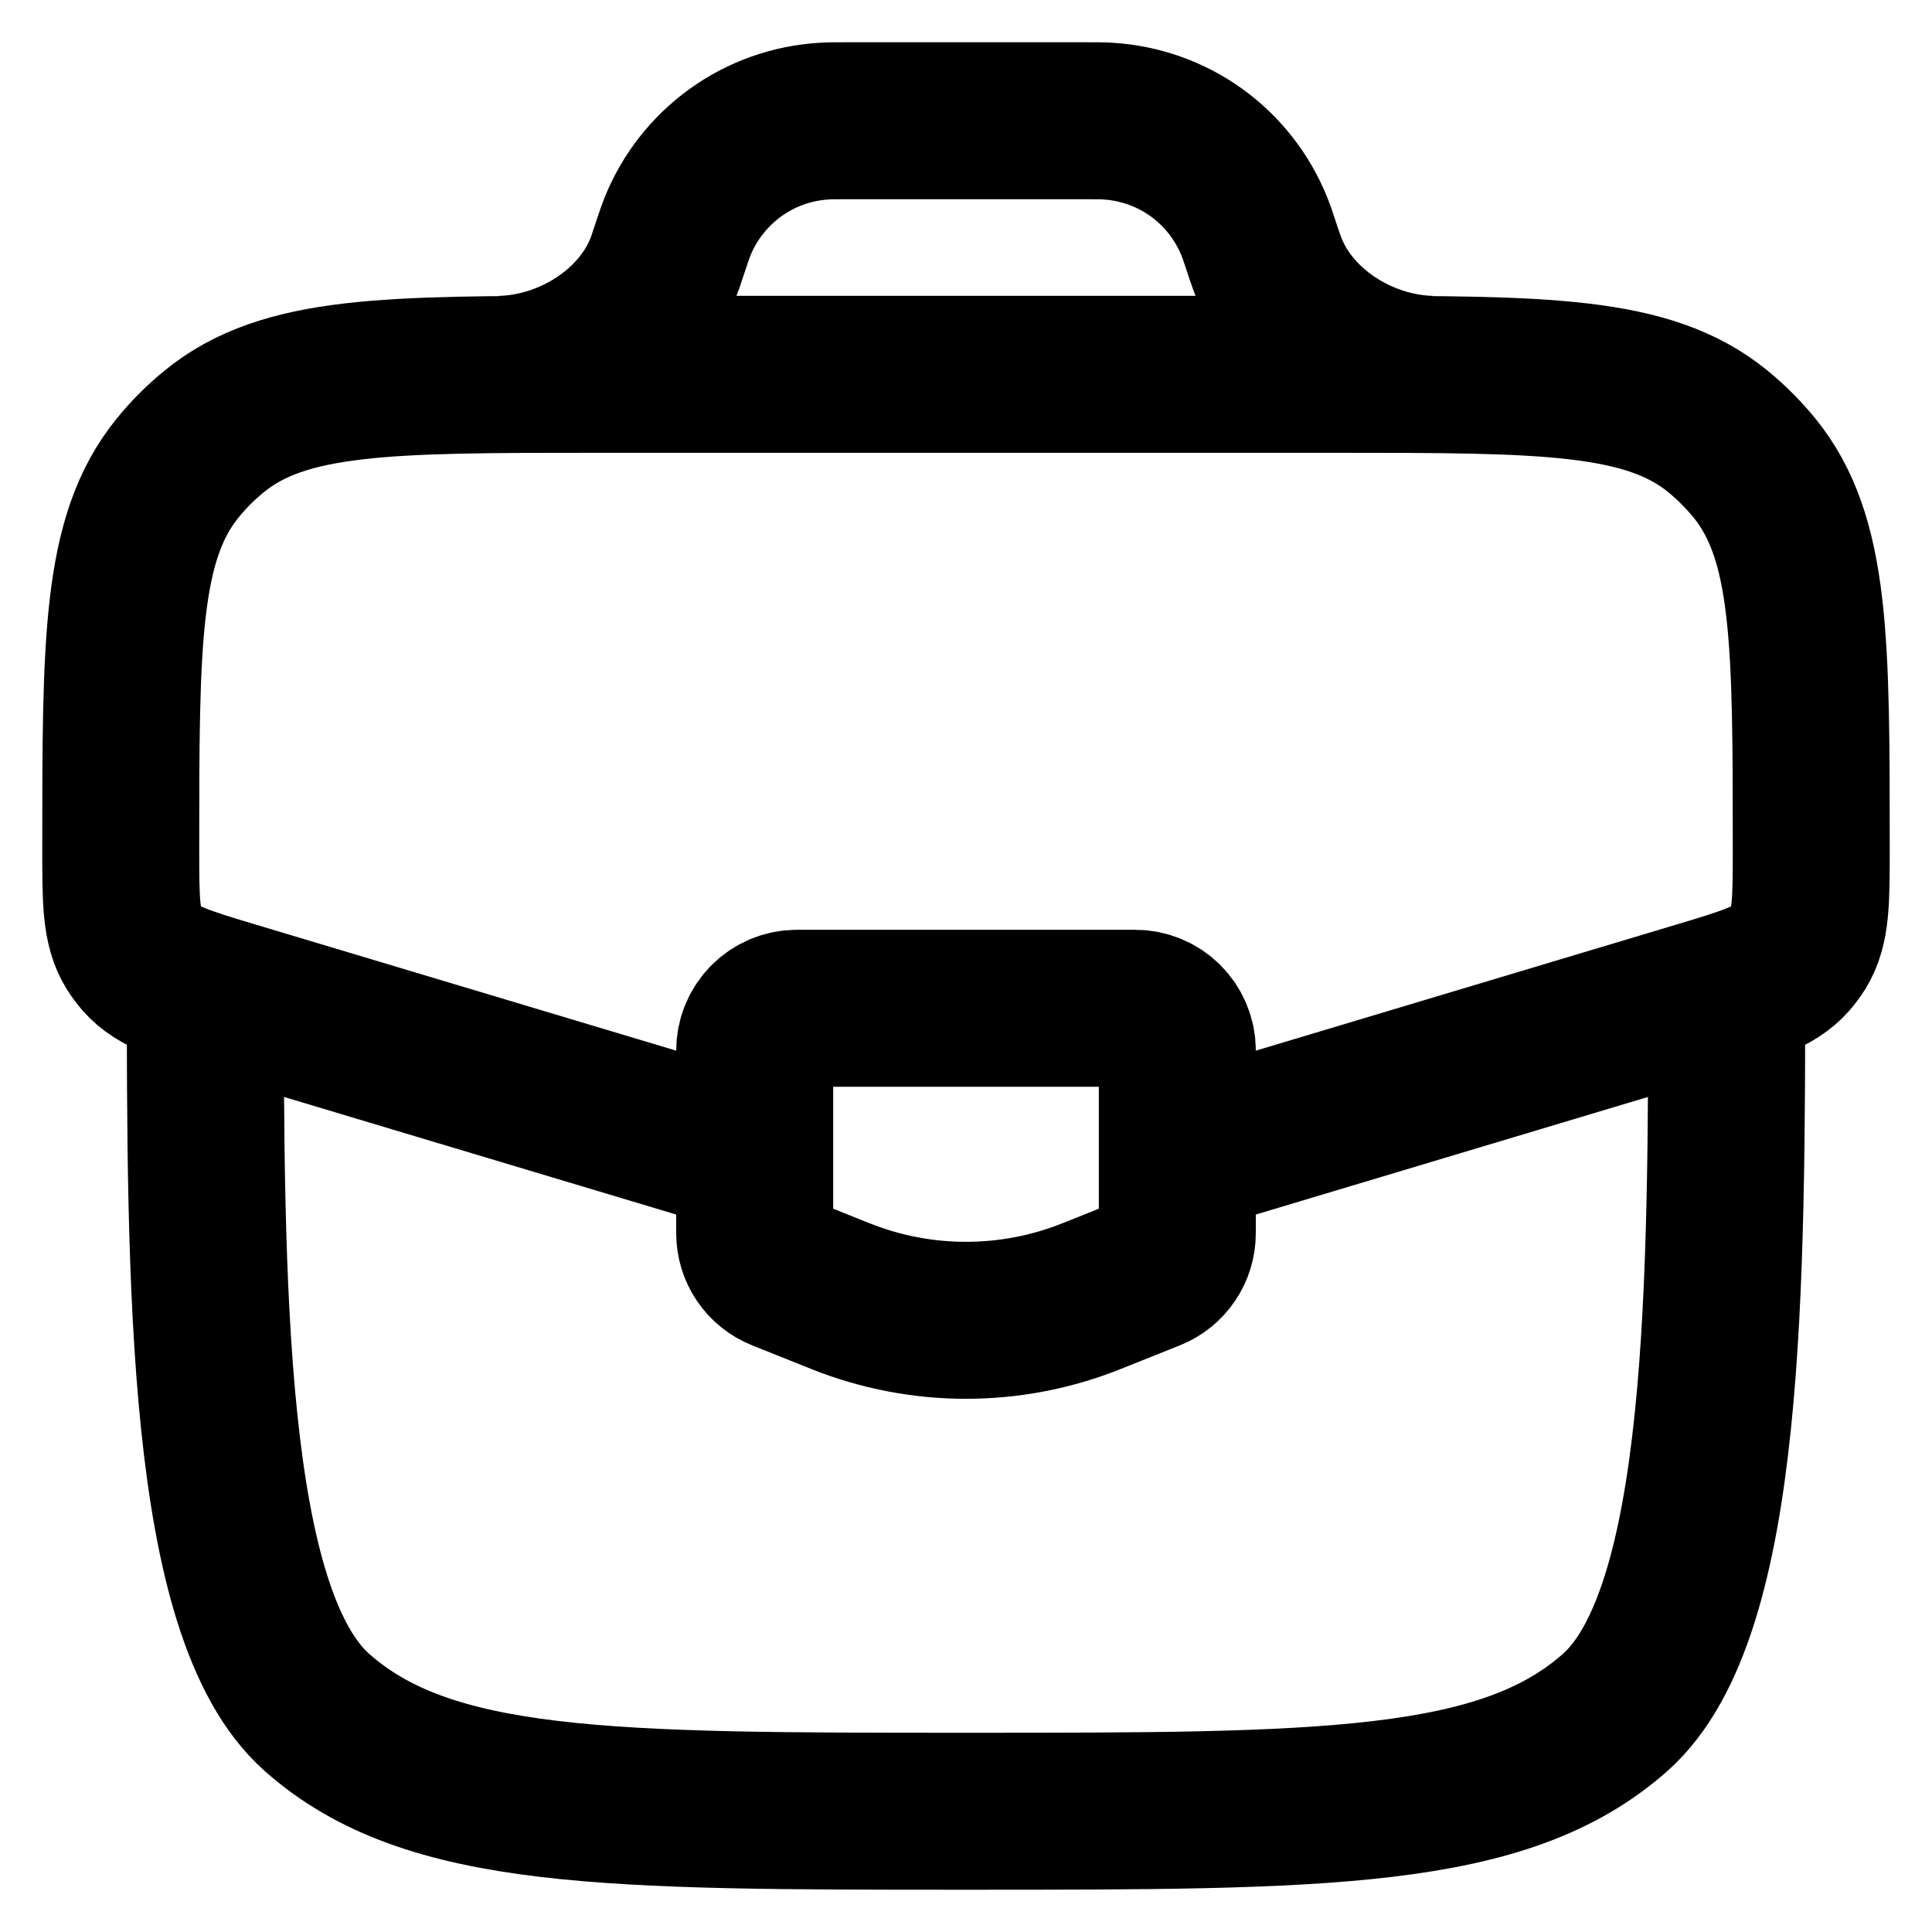 <?xml version="1.0" encoding="UTF-8"?> <svg xmlns="http://www.w3.org/2000/svg" width="16" height="16" viewBox="0 0 16 16" fill="none"><path d="M1.7 8C1.7 10.64 1.7 13.36 2.623 14.18C3.545 15 5.031 15 8 15C10.97 15 12.455 15 13.378 14.18C14.3 13.36 14.3 10.64 14.3 8" stroke="black" stroke-width="1.3"></path><path d="M9.862 9.541L14.068 8.28C14.484 8.155 14.693 8.092 14.825 7.943C14.851 7.913 14.874 7.882 14.895 7.849C15 7.679 15 7.462 15 7.026C15 5.311 15 4.454 14.529 3.875C14.438 3.764 14.336 3.662 14.225 3.571C13.646 3.1 12.789 3.1 11.074 3.1H4.927C3.212 3.1 2.354 3.1 1.776 3.571C1.664 3.662 1.562 3.764 1.472 3.875C1 4.454 1 5.311 1 7.026C1 7.462 1 7.679 1.105 7.849C1.126 7.882 1.149 7.913 1.175 7.943C1.308 8.092 1.516 8.155 1.932 8.28L6.138 9.541M4.15 3.1C4.726 3.086 5.312 2.719 5.508 2.176L5.532 2.104L5.55 2.05C5.579 1.961 5.595 1.917 5.61 1.878C5.709 1.632 5.876 1.419 6.091 1.264C6.306 1.109 6.56 1.019 6.825 1.003C6.866 1 6.914 1 7.006 1H8.993C9.086 1 9.133 1 9.175 1.003C9.439 1.019 9.694 1.109 9.909 1.264C10.124 1.419 10.29 1.632 10.389 1.878C10.405 1.917 10.42 1.962 10.449 2.05L10.467 2.104C10.48 2.141 10.486 2.16 10.492 2.176C10.688 2.719 11.273 3.086 11.849 3.1" stroke="black" stroke-width="1.3"></path><path d="M9.4 8.35H6.6C6.507 8.35 6.418 8.387 6.353 8.452C6.287 8.518 6.25 8.607 6.25 8.7V10.213C6.25 10.283 6.271 10.352 6.31 10.409C6.349 10.467 6.405 10.512 6.47 10.538L6.96 10.734C7.628 11.001 8.372 11.001 9.04 10.734L9.53 10.538C9.595 10.512 9.651 10.467 9.69 10.409C9.729 10.352 9.75 10.283 9.75 10.213V8.7C9.75 8.607 9.713 8.518 9.647 8.452C9.582 8.387 9.493 8.35 9.4 8.35Z" stroke="black" stroke-width="1.3" stroke-linecap="round"></path></svg> 